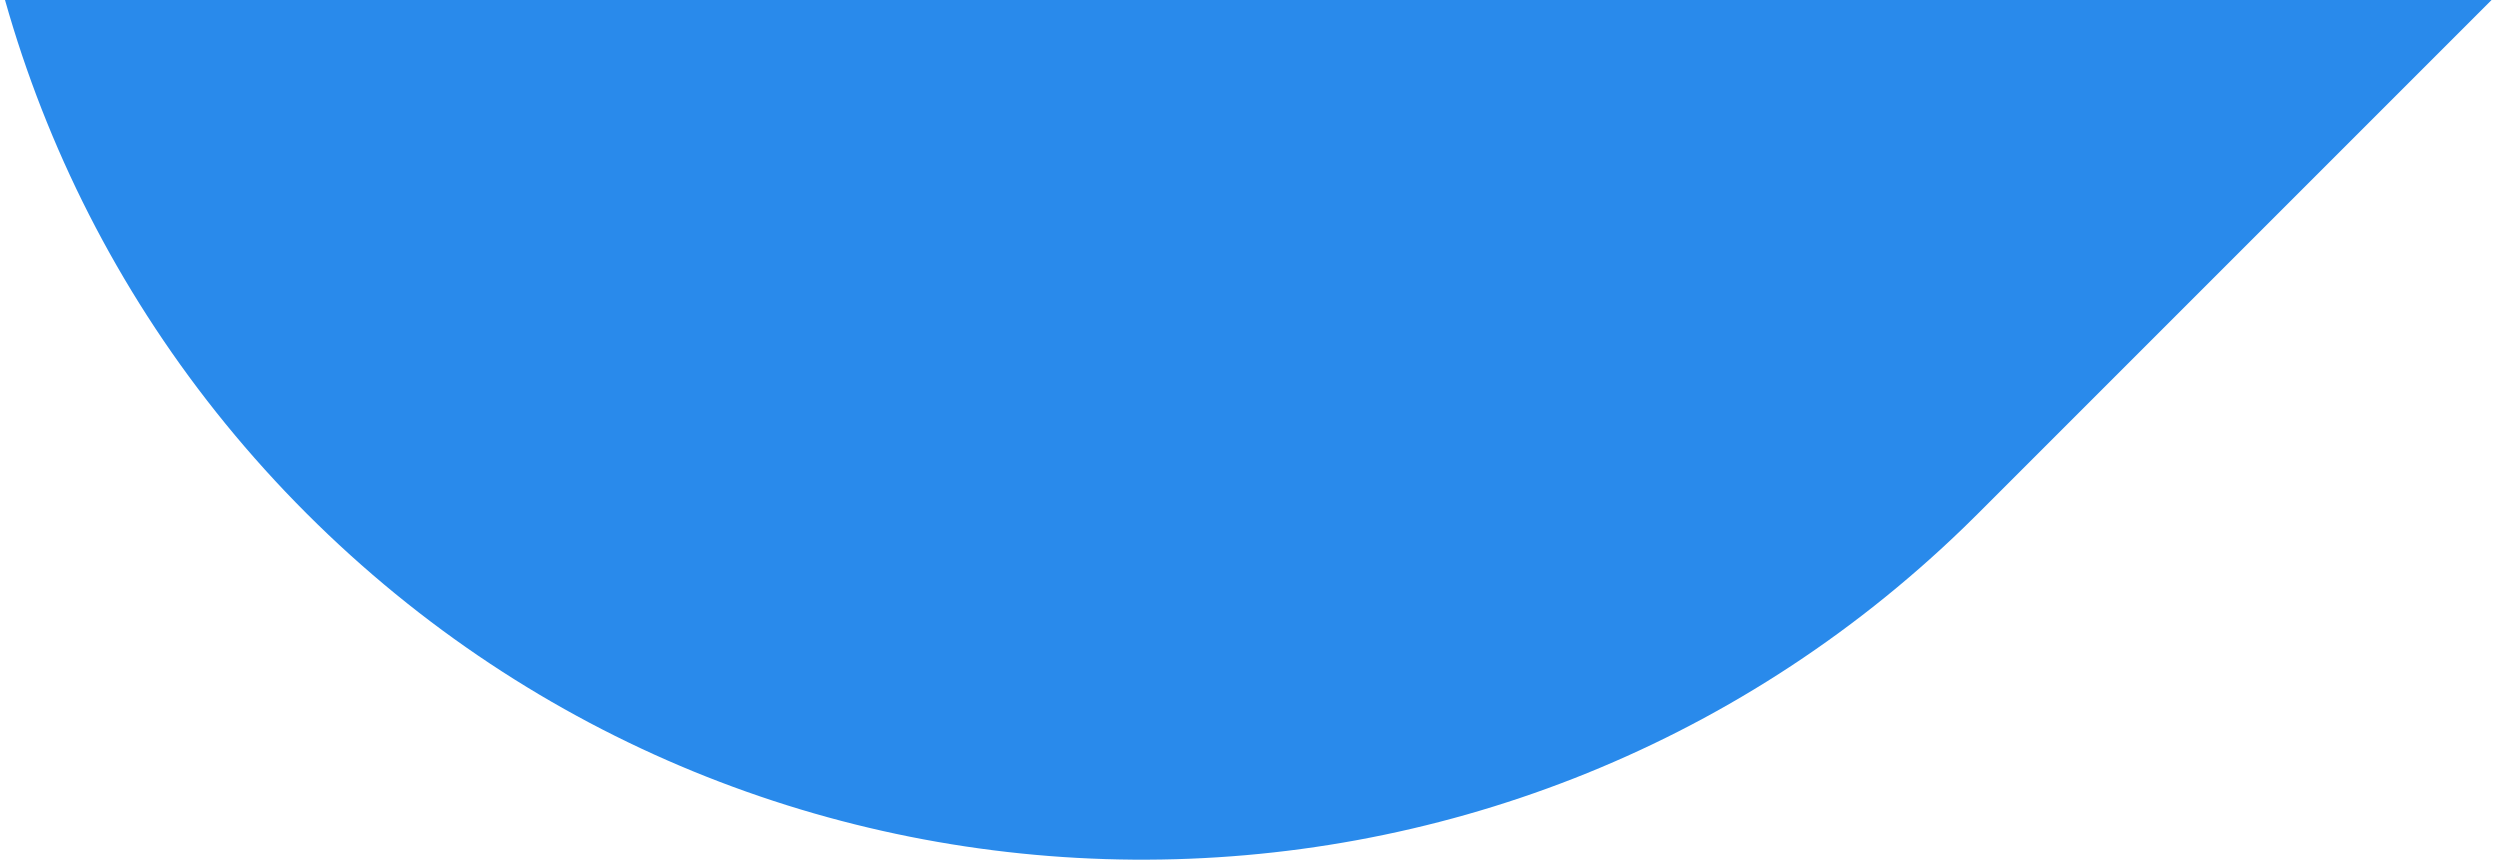 <?xml version="1.0" encoding="UTF-8"?>
<svg width="253px" height="87px" viewBox="0 0 253 87" version="1.1" xmlns="http://www.w3.org/2000/svg" xmlns:xlink="http://www.w3.org/1999/xlink">
    <title>Path 8 Copy</title>
    <g id="Page-1" stroke="none" stroke-width="1" fill="none" fill-rule="evenodd">
        <g id="Plex---desktop" transform="translate(-859, -3075)" fill="#298AEB" fill-rule="nonzero">
            <g id="CTA" transform="translate(0, 3075)">
                <path d="M890.031,-381.969 C936.273,-428.21 1010.958,-428.672 1057.768,-383.356 L1059.178,-381.969 L1323.969,-117.178 C1370.677,-70.47 1370.677,5.26 1323.969,51.969 C1277.727,98.21 1203.042,98.672 1156.232,53.356 L1154.822,51.969 L890.031,-212.822 C843.323,-259.53 843.323,-335.26 890.031,-381.969 Z" id="Path-8-Copy" transform="translate(1107, -165) scale(-1, 1) translate(-1107, 165) "></path>
            </g>
        </g>
    </g>
</svg>